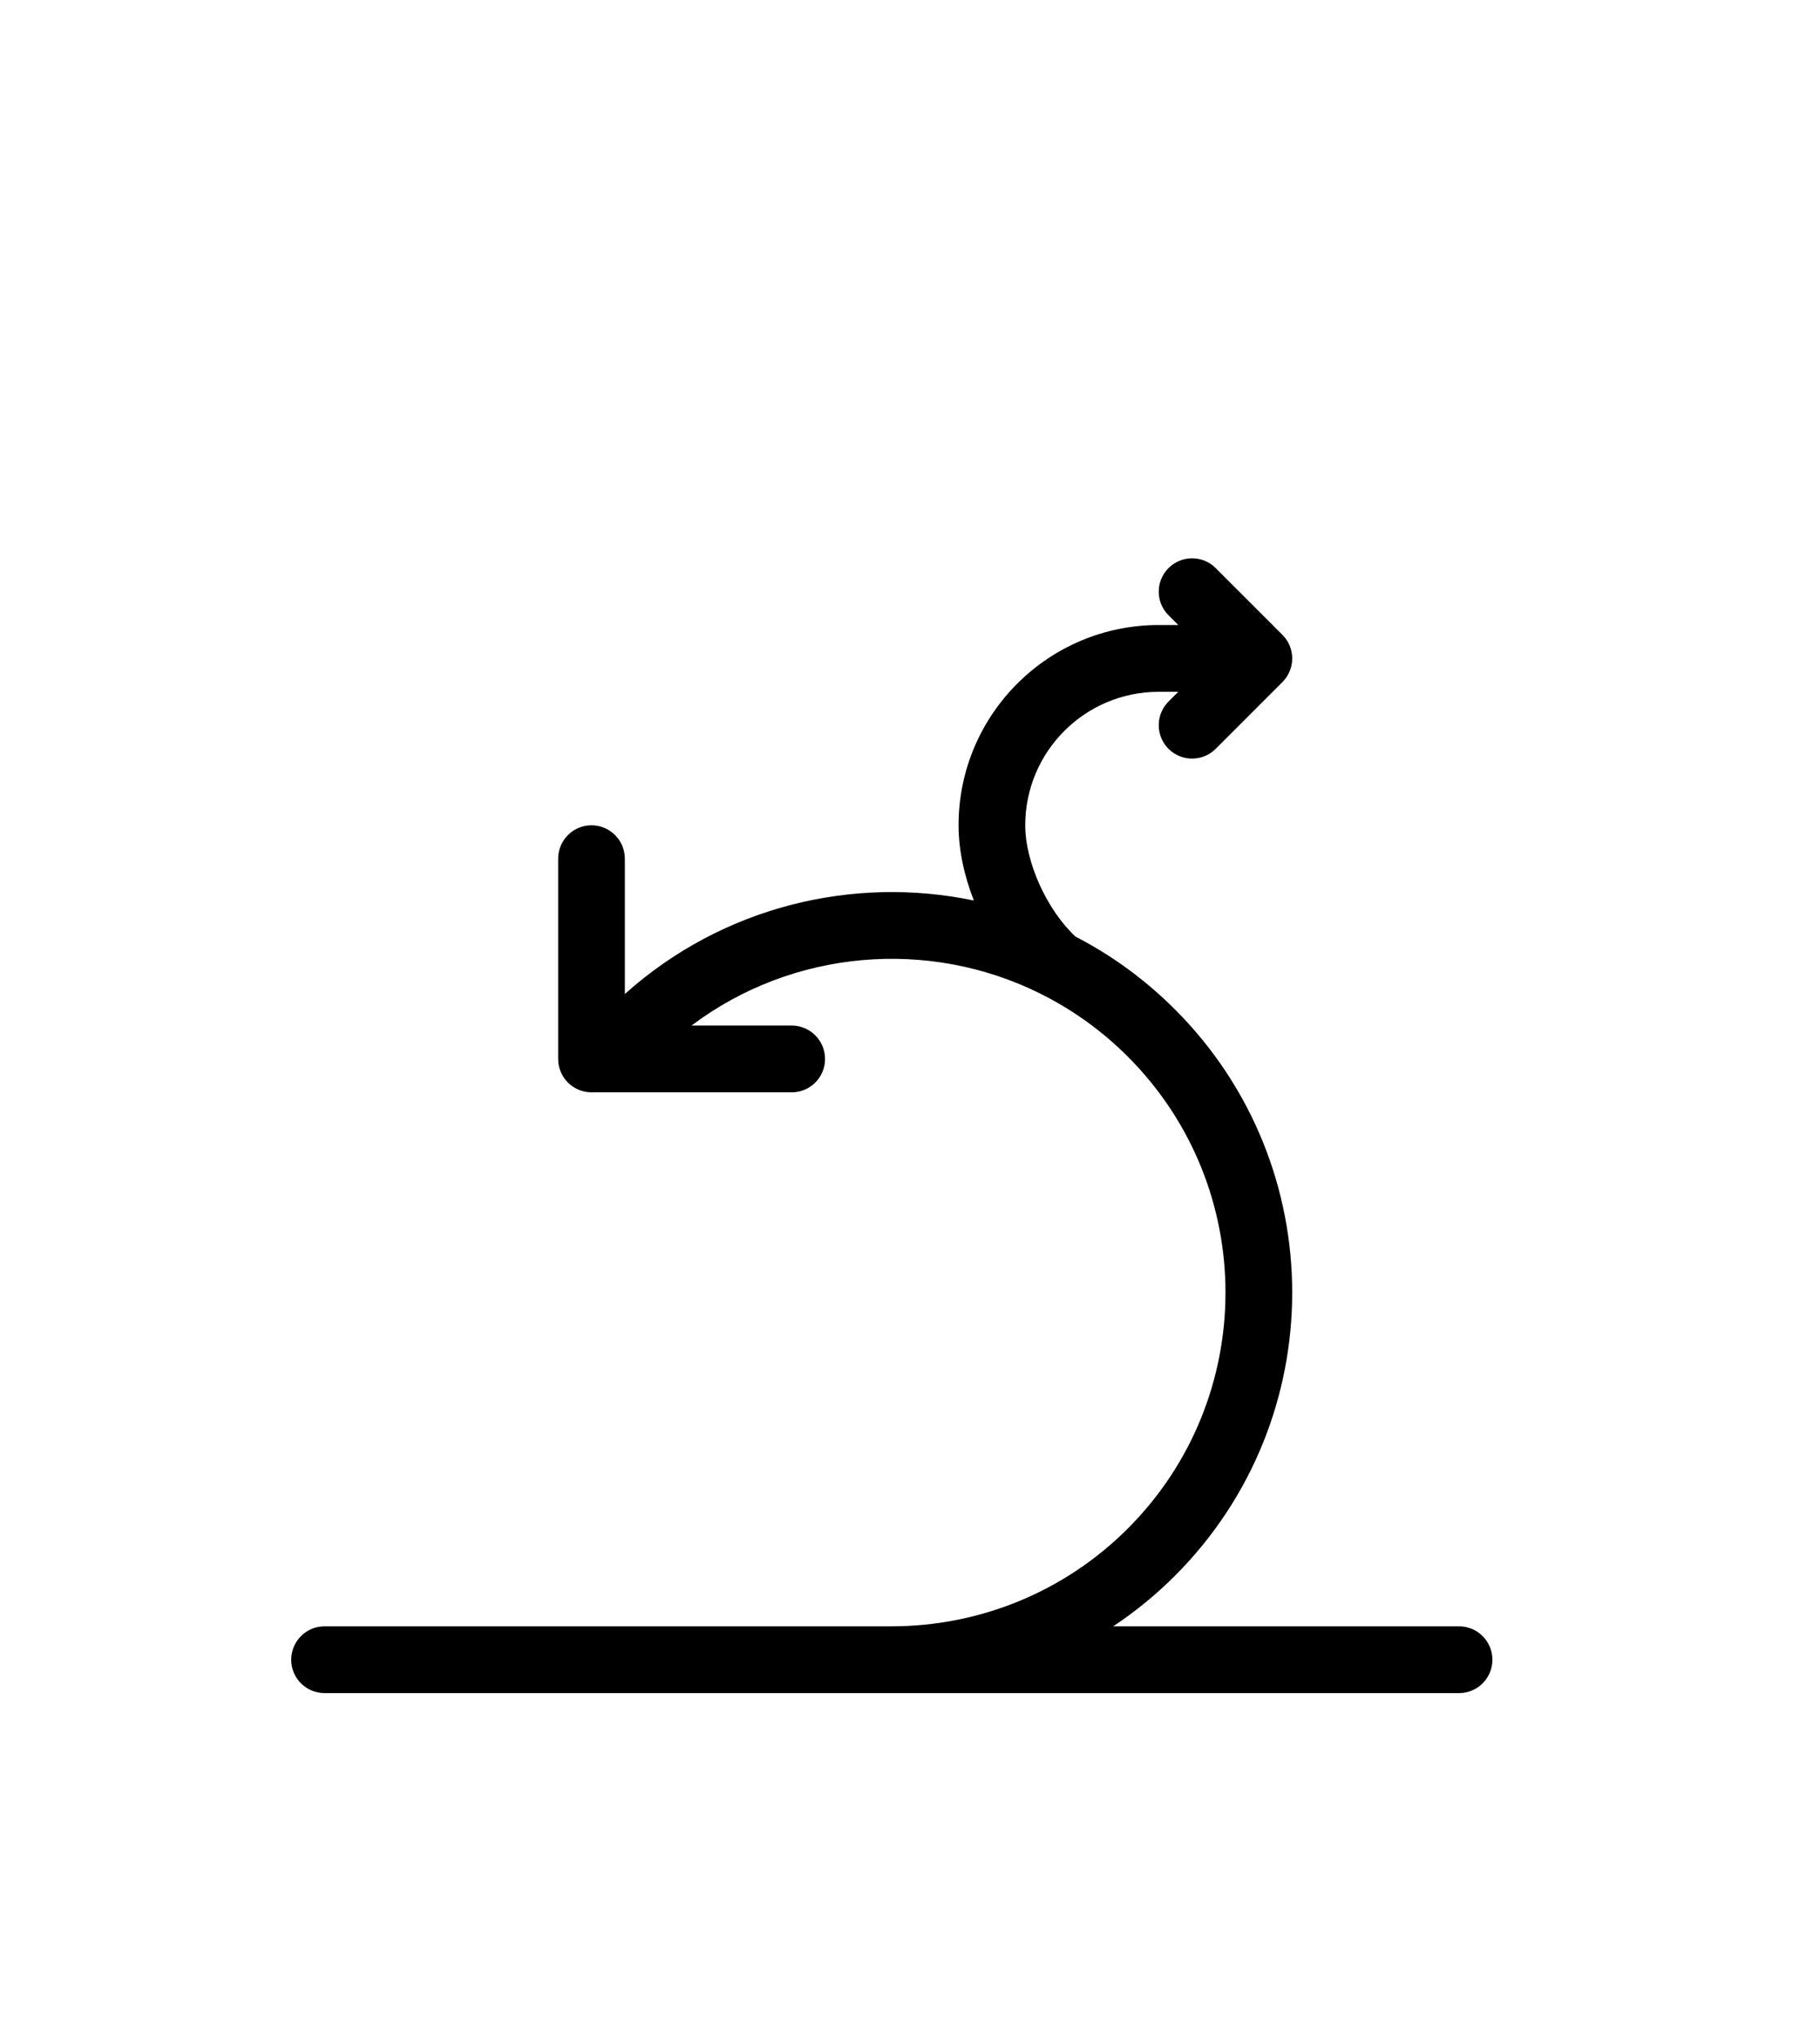 <svg width="25" height="28" viewBox="0 0 25 28" fill="none" xmlns="http://www.w3.org/2000/svg">
<g filter="url(#filter0_d_1746_667)">
<path d="M15.291 18.333H20.042C20.295 18.333 20.5 18.539 20.5 18.792C20.5 19.045 20.295 19.25 20.042 19.25H4.458C4.205 19.25 4 19.045 4 18.792C4 18.539 4.205 18.333 4.458 18.333H12.248L12.249 18.333C13.457 18.332 14.622 17.86 15.491 16.991C17.281 15.201 17.281 12.299 15.491 10.509C15.142 10.16 14.751 9.88 14.334 9.667C14.317 9.659 14.3 9.651 14.283 9.641C12.757 8.885 10.896 9.033 9.499 10.083H10.875C11.128 10.083 11.333 10.289 11.333 10.542C11.333 10.795 11.128 11 10.875 11H8.125C7.872 11 7.667 10.795 7.667 10.542V7.792C7.667 7.539 7.872 7.333 8.125 7.333C8.378 7.333 8.583 7.539 8.583 7.792V9.65C9.925 8.448 11.716 8.02 13.377 8.366C13.244 8.026 13.167 7.669 13.167 7.333C13.167 5.815 14.398 4.583 15.917 4.583H16.185L16.051 4.449C15.872 4.27 15.872 3.98 16.051 3.801C16.23 3.622 16.52 3.622 16.699 3.801L17.616 4.718C17.795 4.897 17.795 5.187 17.616 5.366L16.699 6.283C16.52 6.462 16.23 6.462 16.051 6.283C15.872 6.104 15.872 5.813 16.051 5.634L16.185 5.5H15.917C14.904 5.5 14.083 6.321 14.083 7.333C14.083 7.848 14.386 8.5 14.772 8.861C15.265 9.115 15.726 9.448 16.139 9.861C18.287 12.009 18.287 15.491 16.139 17.639C15.877 17.901 15.593 18.133 15.291 18.333Z" fill="black"/>
</g>
<defs>
<filter id="filter0_d_1746_667" x="-2.75" y="0" width="30" height="30" filterUnits="userSpaceOnUse" color-interpolation-filters="sRGB">
<feFlood flood-opacity="0" result="BackgroundImageFix"/>
<feColorMatrix in="SourceAlpha" type="matrix" values="0 0 0 0 0 0 0 0 0 0 0 0 0 0 0 0 0 0 127 0" result="hardAlpha"/>
<feOffset dy="4"/>
<feGaussianBlur stdDeviation="2"/>
<feComposite in2="hardAlpha" operator="out"/>
<feColorMatrix type="matrix" values="0 0 0 0 0 0 0 0 0 0 0 0 0 0 0 0 0 0 0.25 0"/>
<feBlend mode="normal" in2="BackgroundImageFix" result="effect1_dropShadow_1746_667"/>
<feBlend mode="normal" in="SourceGraphic" in2="effect1_dropShadow_1746_667" result="shape"/>
</filter>
</defs>
</svg>
